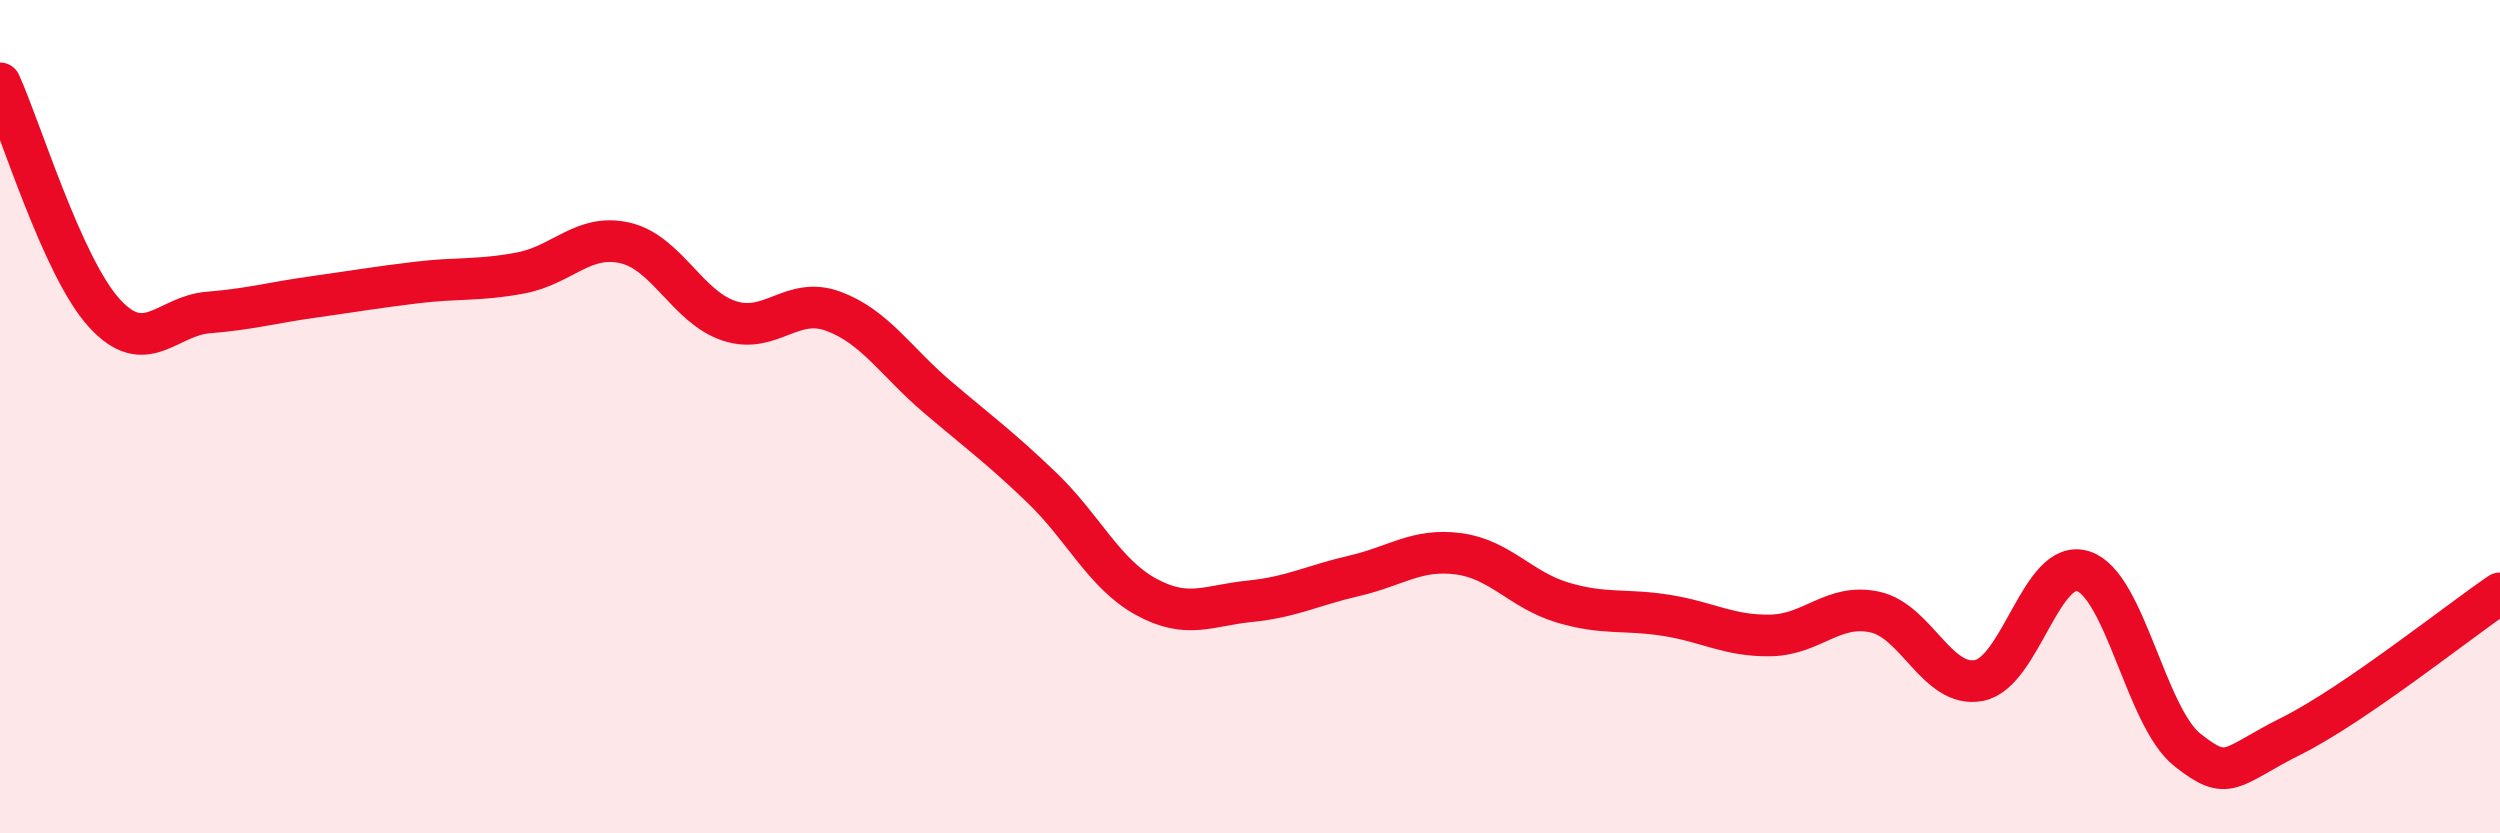 
    <svg width="60" height="20" viewBox="0 0 60 20" xmlns="http://www.w3.org/2000/svg">
      <path
        d="M 0,2 C 0.5,3.1 1.5,6.41 2.5,7.51 C 3.5,8.61 4,7.58 5,7.5 C 6,7.42 6.5,7.27 7.5,7.13 C 8.5,6.99 9,6.9 10,6.78 C 11,6.66 11.5,6.74 12.5,6.55 C 13.5,6.36 14,5.6 15,5.83 C 16,6.06 16.5,7.37 17.5,7.7 C 18.5,8.03 19,7.1 20,7.47 C 21,7.84 21.5,8.68 22.5,9.53 C 23.5,10.38 24,10.74 25,11.7 C 26,12.66 26.5,13.77 27.5,14.32 C 28.5,14.87 29,14.53 30,14.43 C 31,14.33 31.5,14.05 32.5,13.82 C 33.5,13.59 34,13.16 35,13.29 C 36,13.42 36.5,14.16 37.5,14.46 C 38.5,14.76 39,14.61 40,14.77 C 41,14.93 41.5,15.27 42.5,15.25 C 43.5,15.23 44,14.47 45,14.69 C 46,14.91 46.5,16.53 47.5,16.33 C 48.5,16.13 49,13.38 50,13.71 C 51,14.04 51.5,17.21 52.5,18 C 53.5,18.79 53.5,18.41 55,17.66 C 56.5,16.91 59,14.92 60,14.24L60 20L0 20Z"
        fill="#EB0A25"
        opacity="0.1"
        stroke-linecap="round"
        stroke-linejoin="round"
      />
      <path
        d="M 0,2 C 0.5,3.1 1.5,6.41 2.5,7.51 C 3.5,8.61 4,7.58 5,7.5 C 6,7.42 6.5,7.27 7.5,7.13 C 8.5,6.99 9,6.9 10,6.78 C 11,6.66 11.5,6.74 12.5,6.55 C 13.5,6.36 14,5.6 15,5.83 C 16,6.06 16.5,7.37 17.5,7.7 C 18.5,8.03 19,7.1 20,7.47 C 21,7.84 21.5,8.68 22.5,9.53 C 23.5,10.38 24,10.74 25,11.7 C 26,12.66 26.5,13.77 27.5,14.32 C 28.5,14.87 29,14.53 30,14.43 C 31,14.33 31.5,14.05 32.5,13.82 C 33.5,13.59 34,13.16 35,13.29 C 36,13.42 36.5,14.16 37.5,14.46 C 38.5,14.76 39,14.61 40,14.77 C 41,14.93 41.5,15.27 42.5,15.25 C 43.5,15.23 44,14.47 45,14.69 C 46,14.91 46.5,16.53 47.5,16.33 C 48.5,16.13 49,13.38 50,13.71 C 51,14.04 51.5,17.21 52.5,18 C 53.5,18.79 53.5,18.41 55,17.66 C 56.5,16.91 59,14.92 60,14.24"
        stroke="#EB0A25"
        stroke-width="1"
        fill="none"
        stroke-linecap="round"
        stroke-linejoin="round"
      />
    </svg>
  